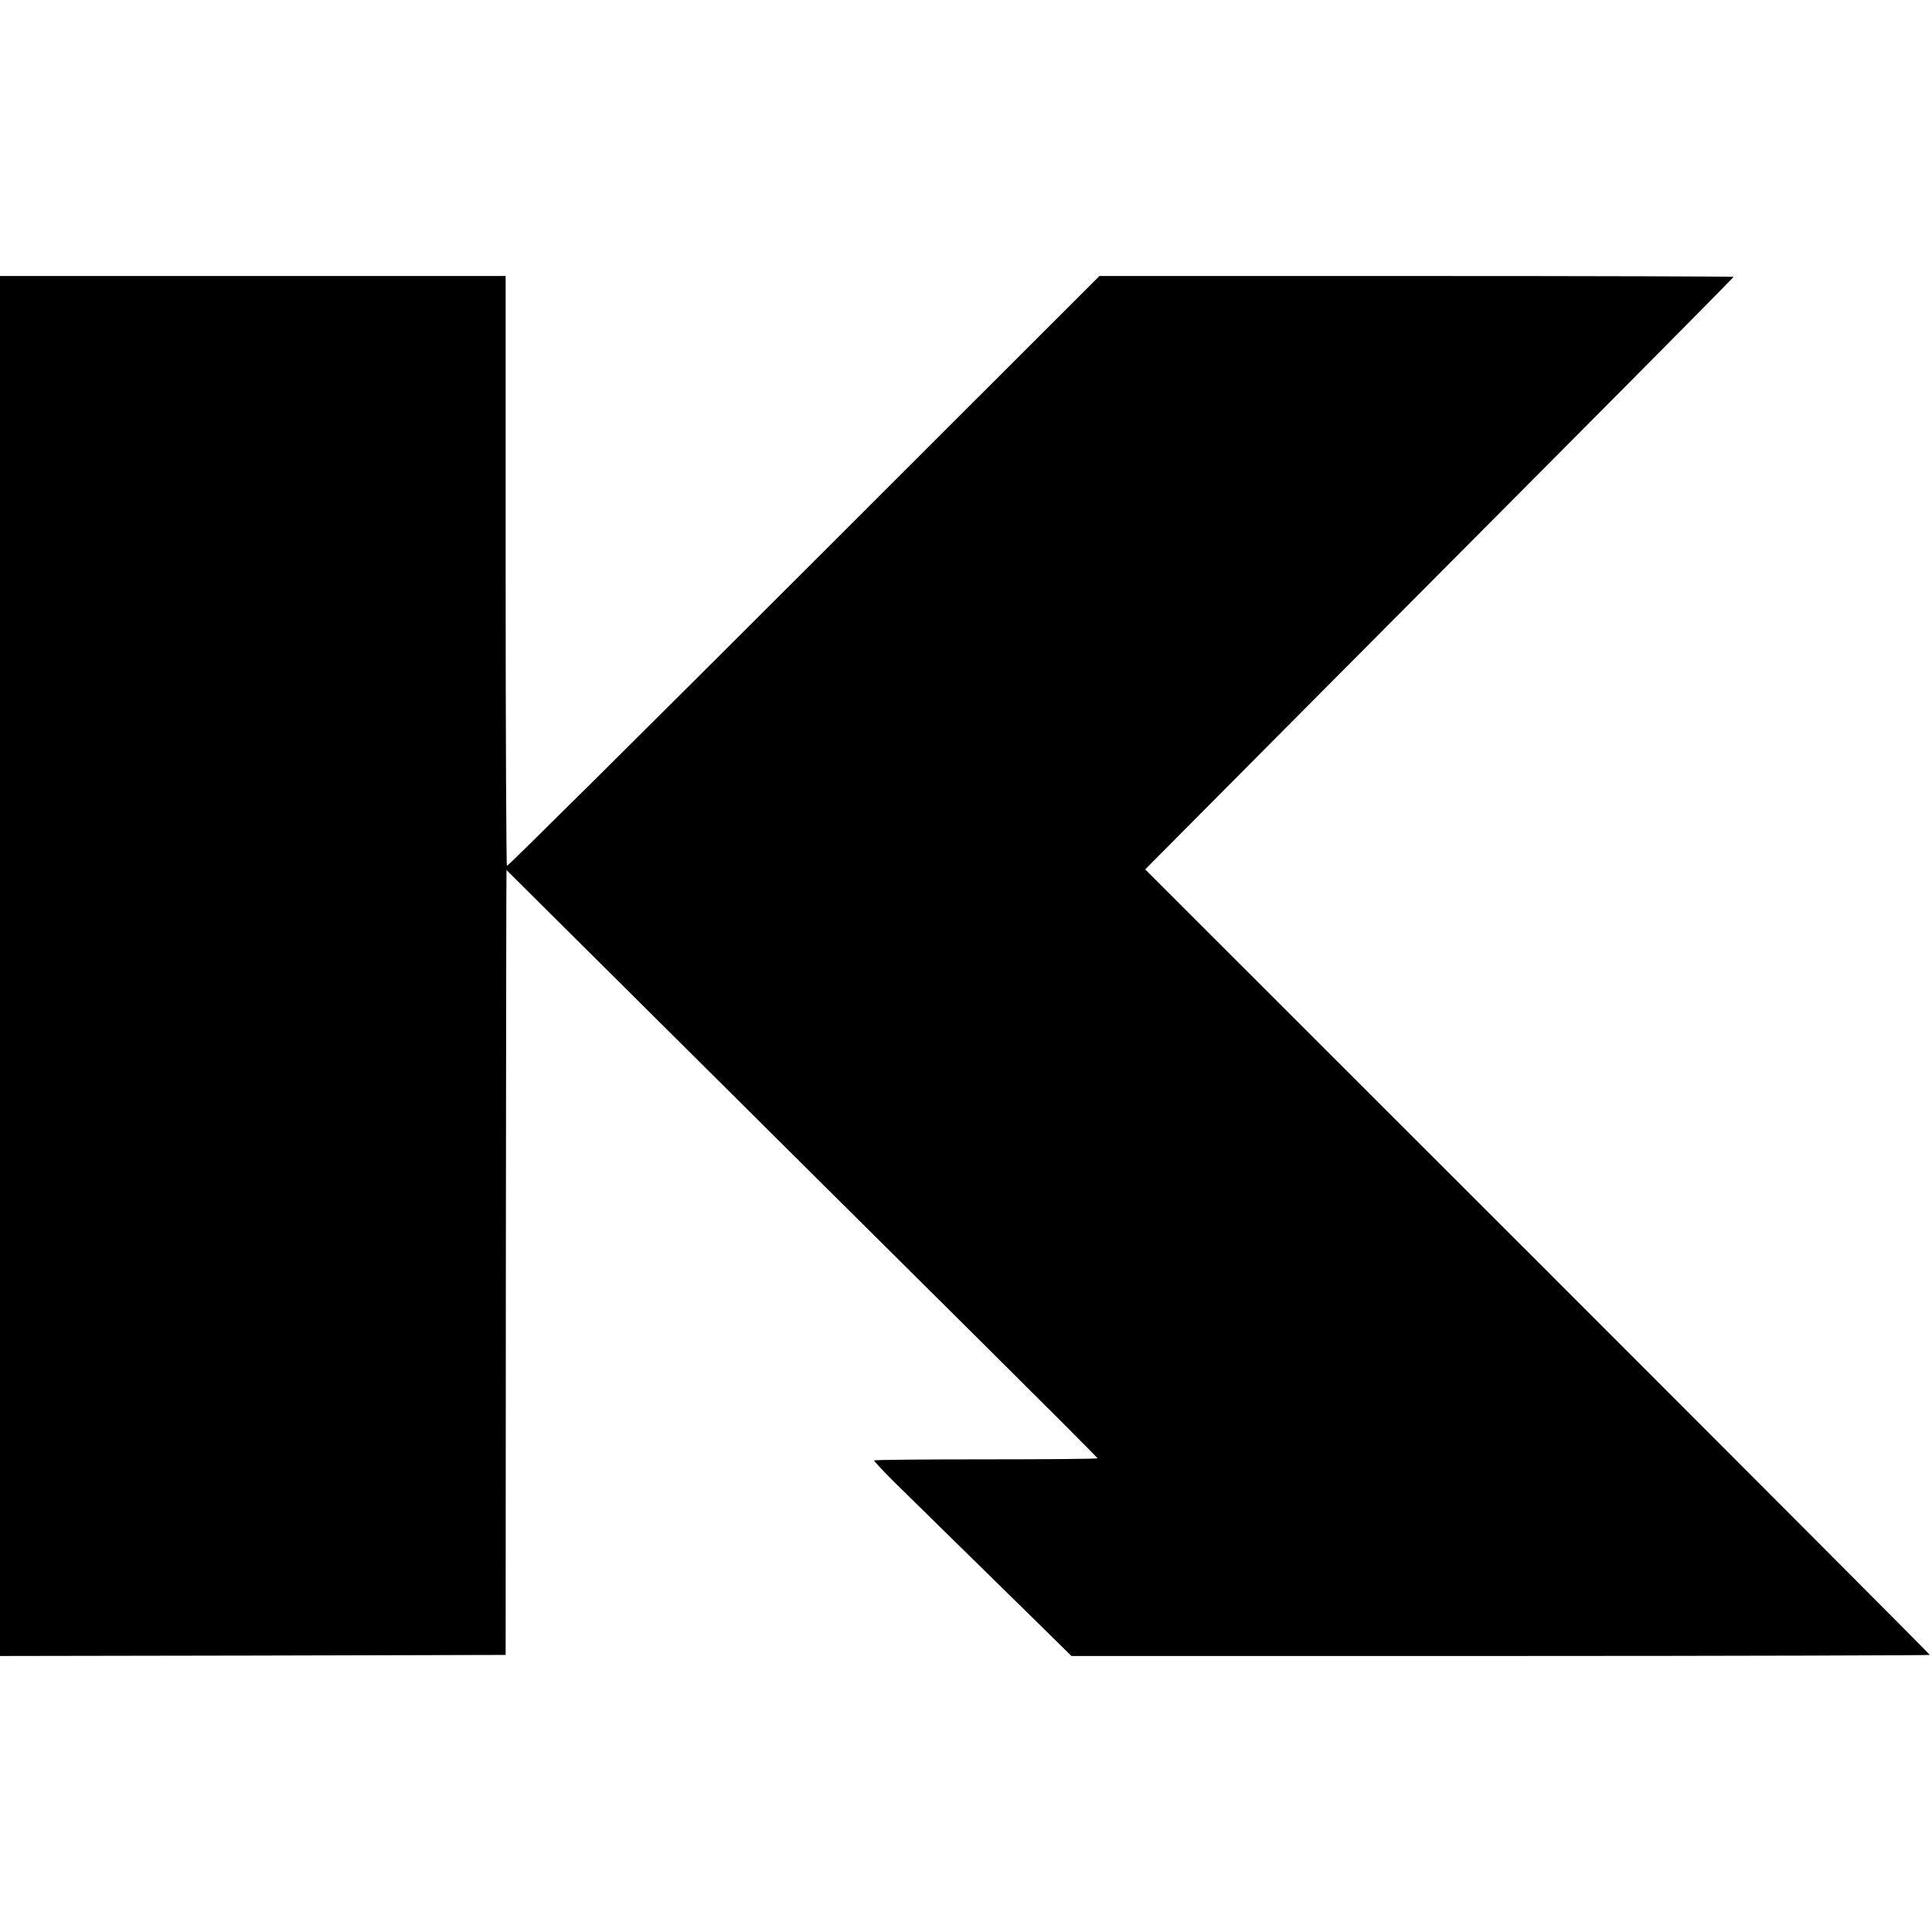 <?xml version="1.0" standalone="no"?>
<!DOCTYPE svg PUBLIC "-//W3C//DTD SVG 20010904//EN"
 "http://www.w3.org/TR/2001/REC-SVG-20010904/DTD/svg10.dtd">
<svg version="1.0" xmlns="http://www.w3.org/2000/svg"
 width="896pt" height="896pt" viewBox="0 0 896 896"
 preserveAspectRatio="xMidYMid meet">
<g transform="translate(0,896) scale(0.1,-0.1)"
fill="#000000" stroke="none">
<path d="M0 4480 l0 -3200 1173 2 1172 3 1 1820 c1 1001 2 1820 3 1820 0 0
366 -364 813 -808 447 -445 1064 -1057 1371 -1362 306 -304 557 -555 557 -558
0 -3 -232 -5 -516 -5 -283 0 -518 -2 -520 -5 -2 -2 39 -46 91 -98 53 -52 198
-194 323 -317 125 -123 289 -283 364 -357 l137 -135 1990 0 c1095 0 1991 3
1991 5 0 3 -819 824 -1819 1824 l-1820 1819 622 626 c342 344 956 961 1365
1372 408 410 742 748 742 750 0 2 -662 4 -1470 4 l-1471 0 -1371 -1370 c-754
-753 -1373 -1368 -1377 -1366 -3 2 -6 619 -6 1370 l0 1366 -1172 0 -1173 0 0
-3200z"/>
</g>
</svg>
